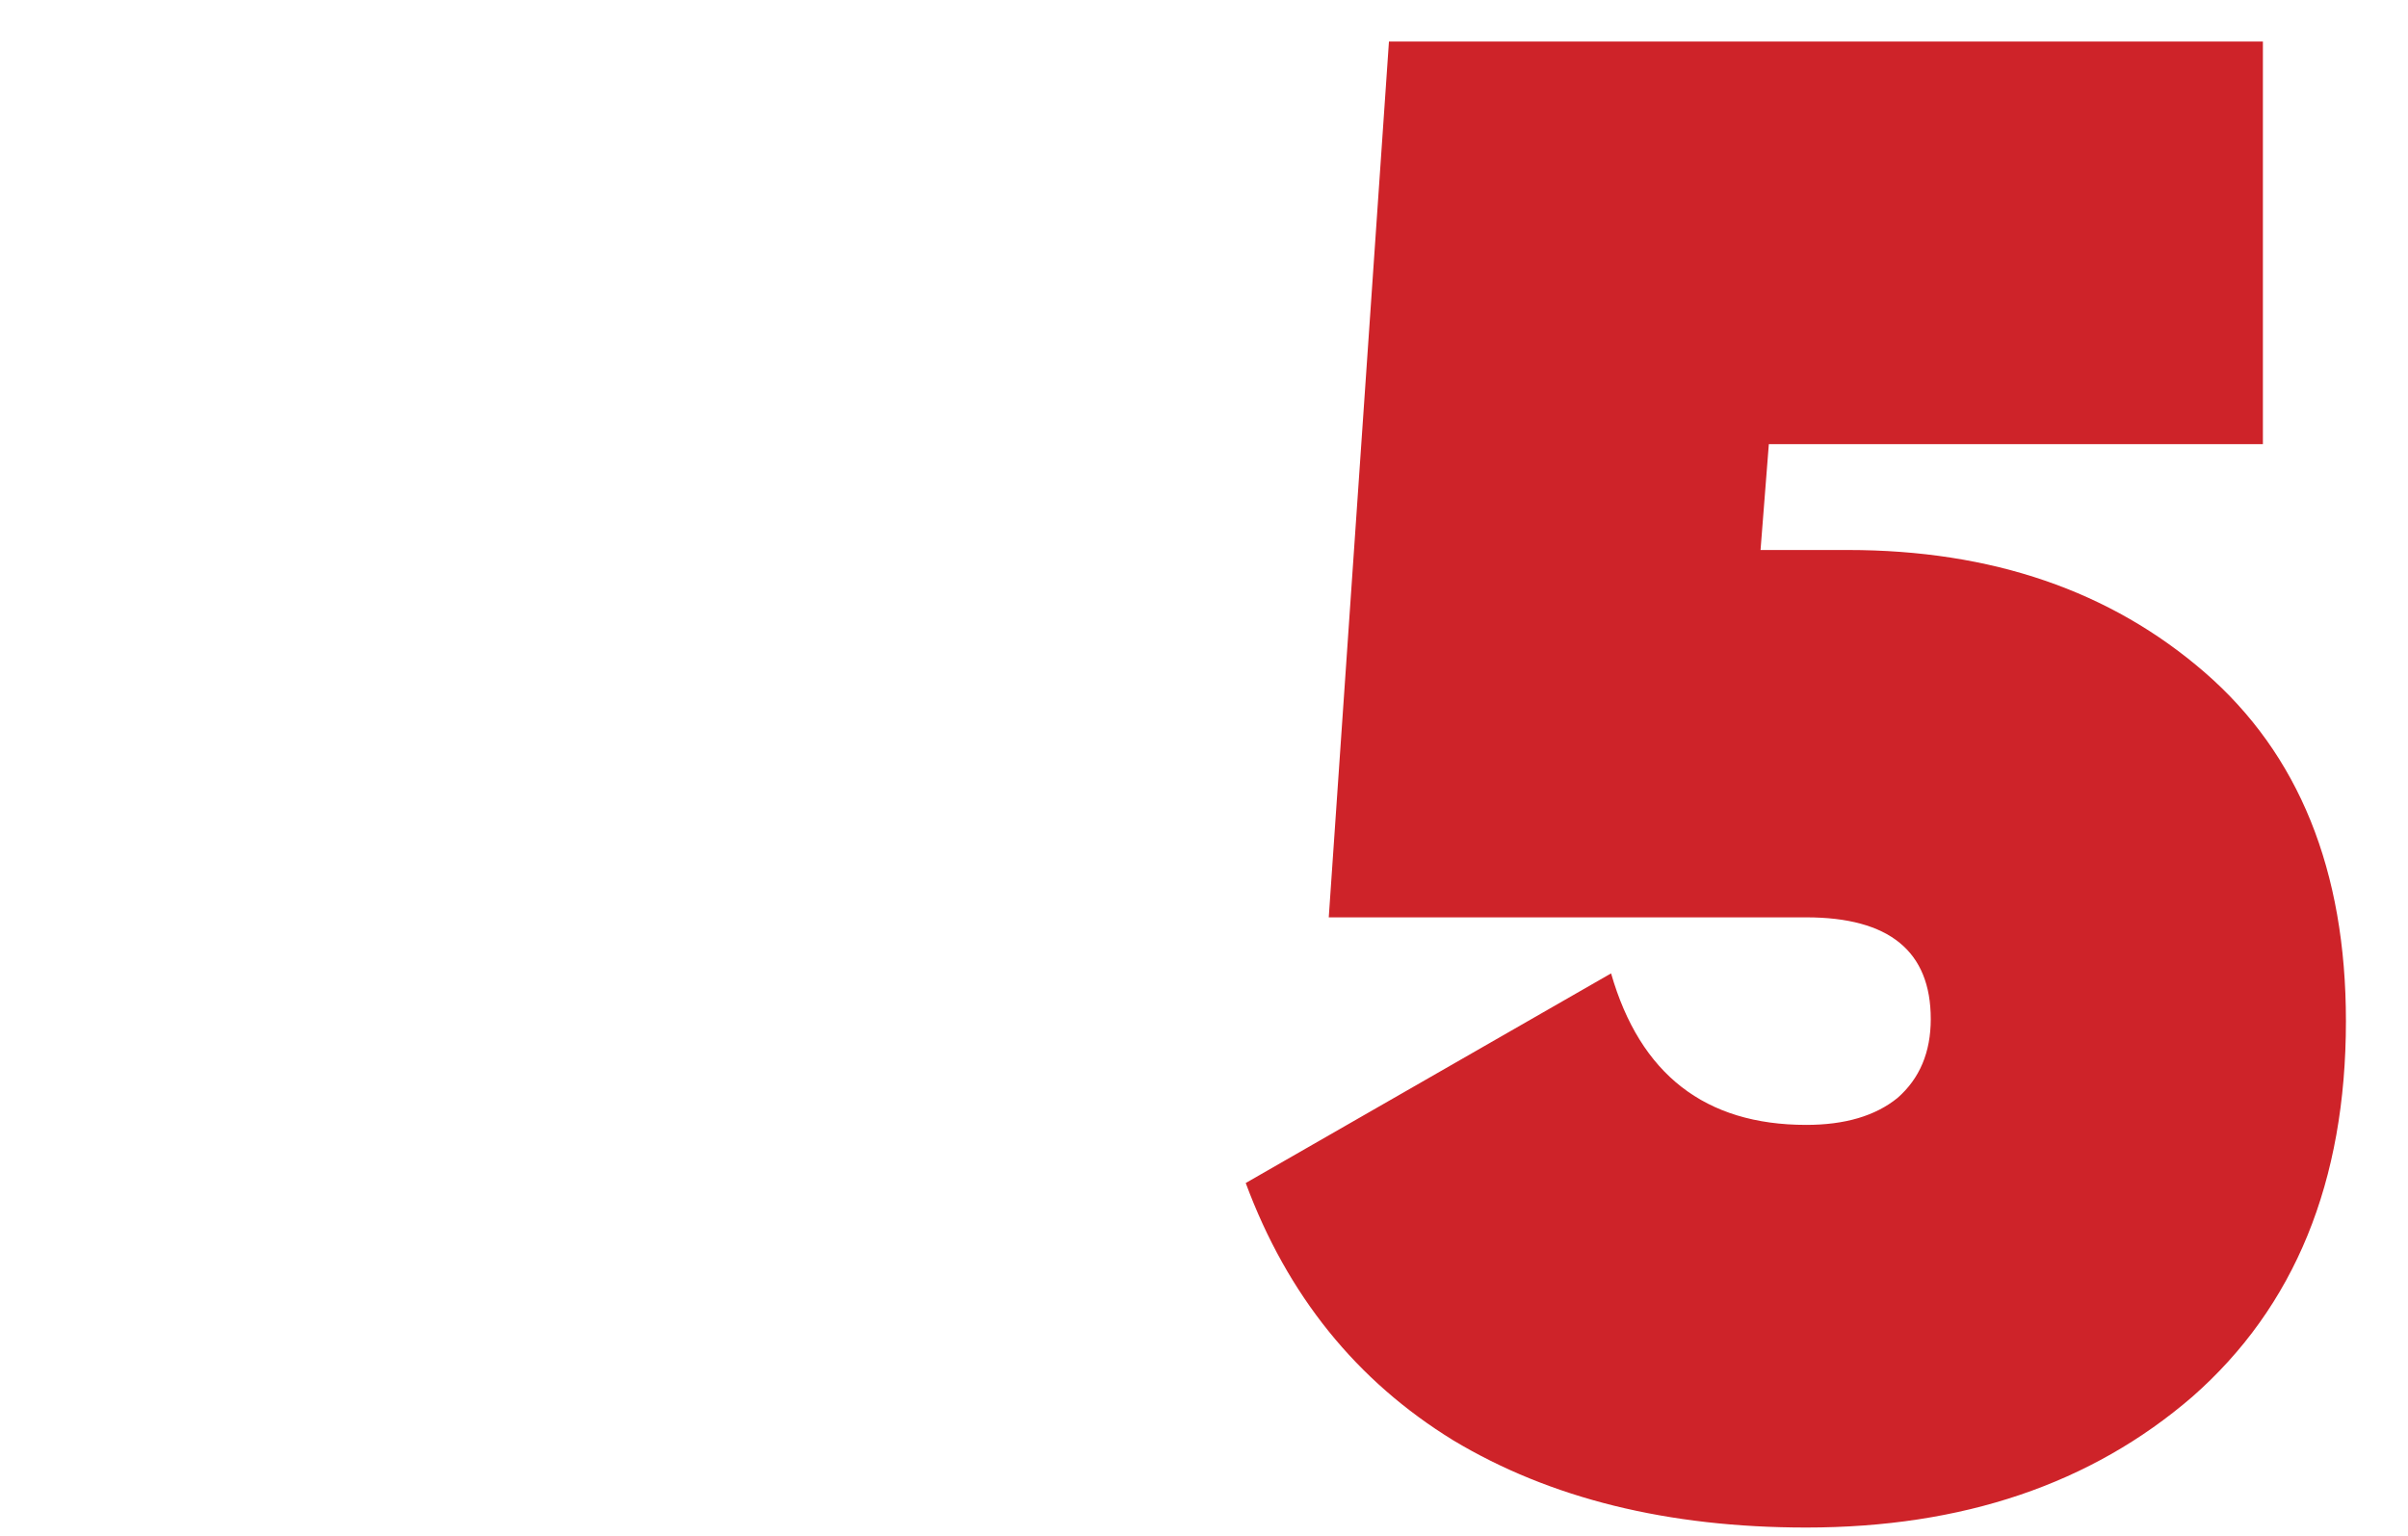 <?xml version="1.0" encoding="UTF-8"?> <svg xmlns="http://www.w3.org/2000/svg" width="116" height="74" viewBox="0 0 116 74" fill="none"> <path d="M84.81 26.5H89.01C95.943 26.5 101.676 28.467 106.21 32.4C110.743 36.333 113.01 41.933 113.01 49.2C113.01 56.933 110.543 62.967 105.61 67.3C100.743 71.5 94.543 73.6 87.01 73.6C80.343 73.6 74.676 72.2 70.01 69.4C65.343 66.533 62.01 62.4 60.01 57L77.61 46.9C79.01 51.767 82.143 54.2 87.01 54.2C88.876 54.2 90.343 53.767 91.41 52.9C92.476 51.967 93.01 50.7 93.01 49.1C93.01 45.833 91.01 44.2 87.01 44.2H64.01L66.91 2H109.01V21.4H85.21L84.81 26.5Z" fill="#CE2329"></path> </svg> 
